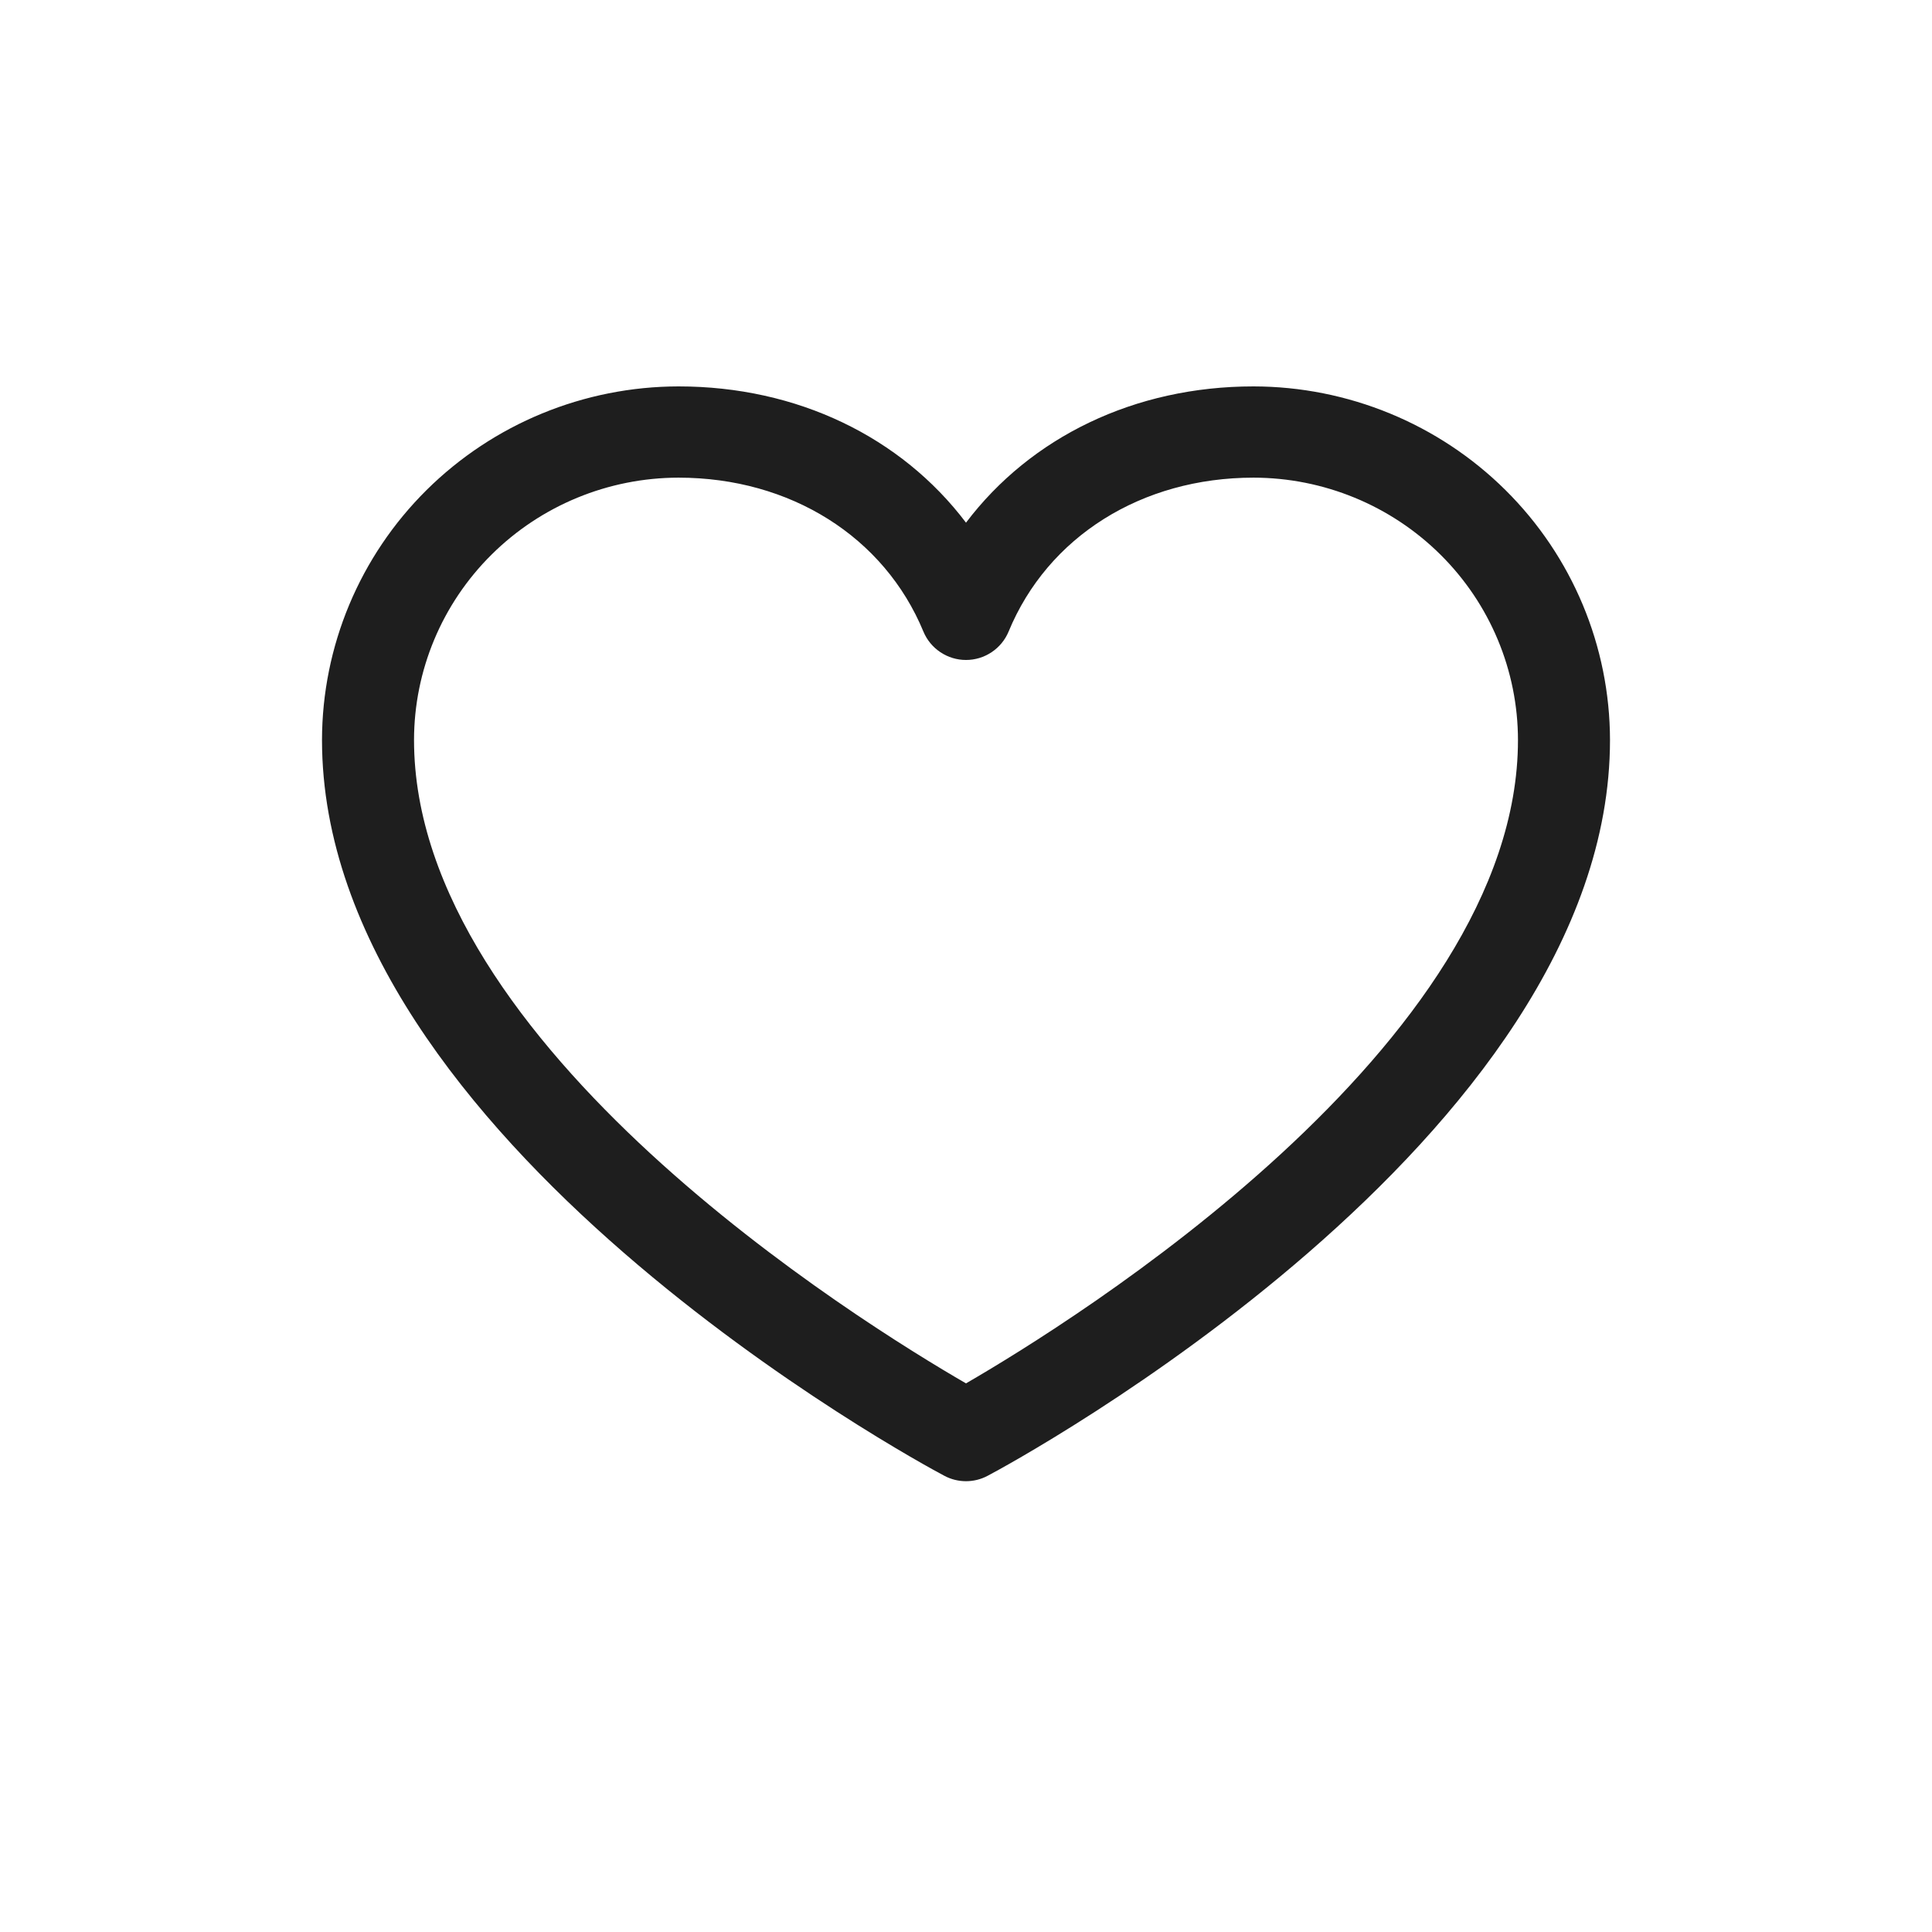 <?xml version="1.0" encoding="UTF-8"?> <svg xmlns="http://www.w3.org/2000/svg" width="30" height="30" viewBox="0 0 30 30" fill="none"> <path d="M19.464 6C17.62 6 16.006 6.786 15 8.116C13.994 6.786 12.38 6 10.536 6C9.068 6.002 7.661 6.581 6.623 7.61C5.585 8.639 5.002 10.035 5 11.491C5 17.69 14.267 22.708 14.662 22.915C14.766 22.971 14.882 23 15 23C15.118 23 15.234 22.971 15.338 22.915C15.733 22.708 25 17.69 25 11.491C24.998 10.035 24.415 8.639 23.377 7.61C22.339 6.581 20.932 6.002 19.464 6ZM15 21.481C13.37 20.538 6.429 16.246 6.429 11.491C6.43 10.411 6.863 9.375 7.633 8.612C8.403 7.848 9.447 7.418 10.536 7.417C12.272 7.417 13.73 8.335 14.339 9.808C14.393 9.938 14.485 10.049 14.602 10.127C14.72 10.206 14.858 10.248 15 10.248C15.142 10.248 15.28 10.206 15.398 10.127C15.515 10.049 15.607 9.938 15.661 9.808C16.27 8.332 17.728 7.417 19.464 7.417C20.553 7.418 21.597 7.848 22.367 8.612C23.137 9.375 23.57 10.411 23.571 11.491C23.571 16.239 16.629 20.538 15 21.481Z" fill="#1E1E1E"></path> </svg> 